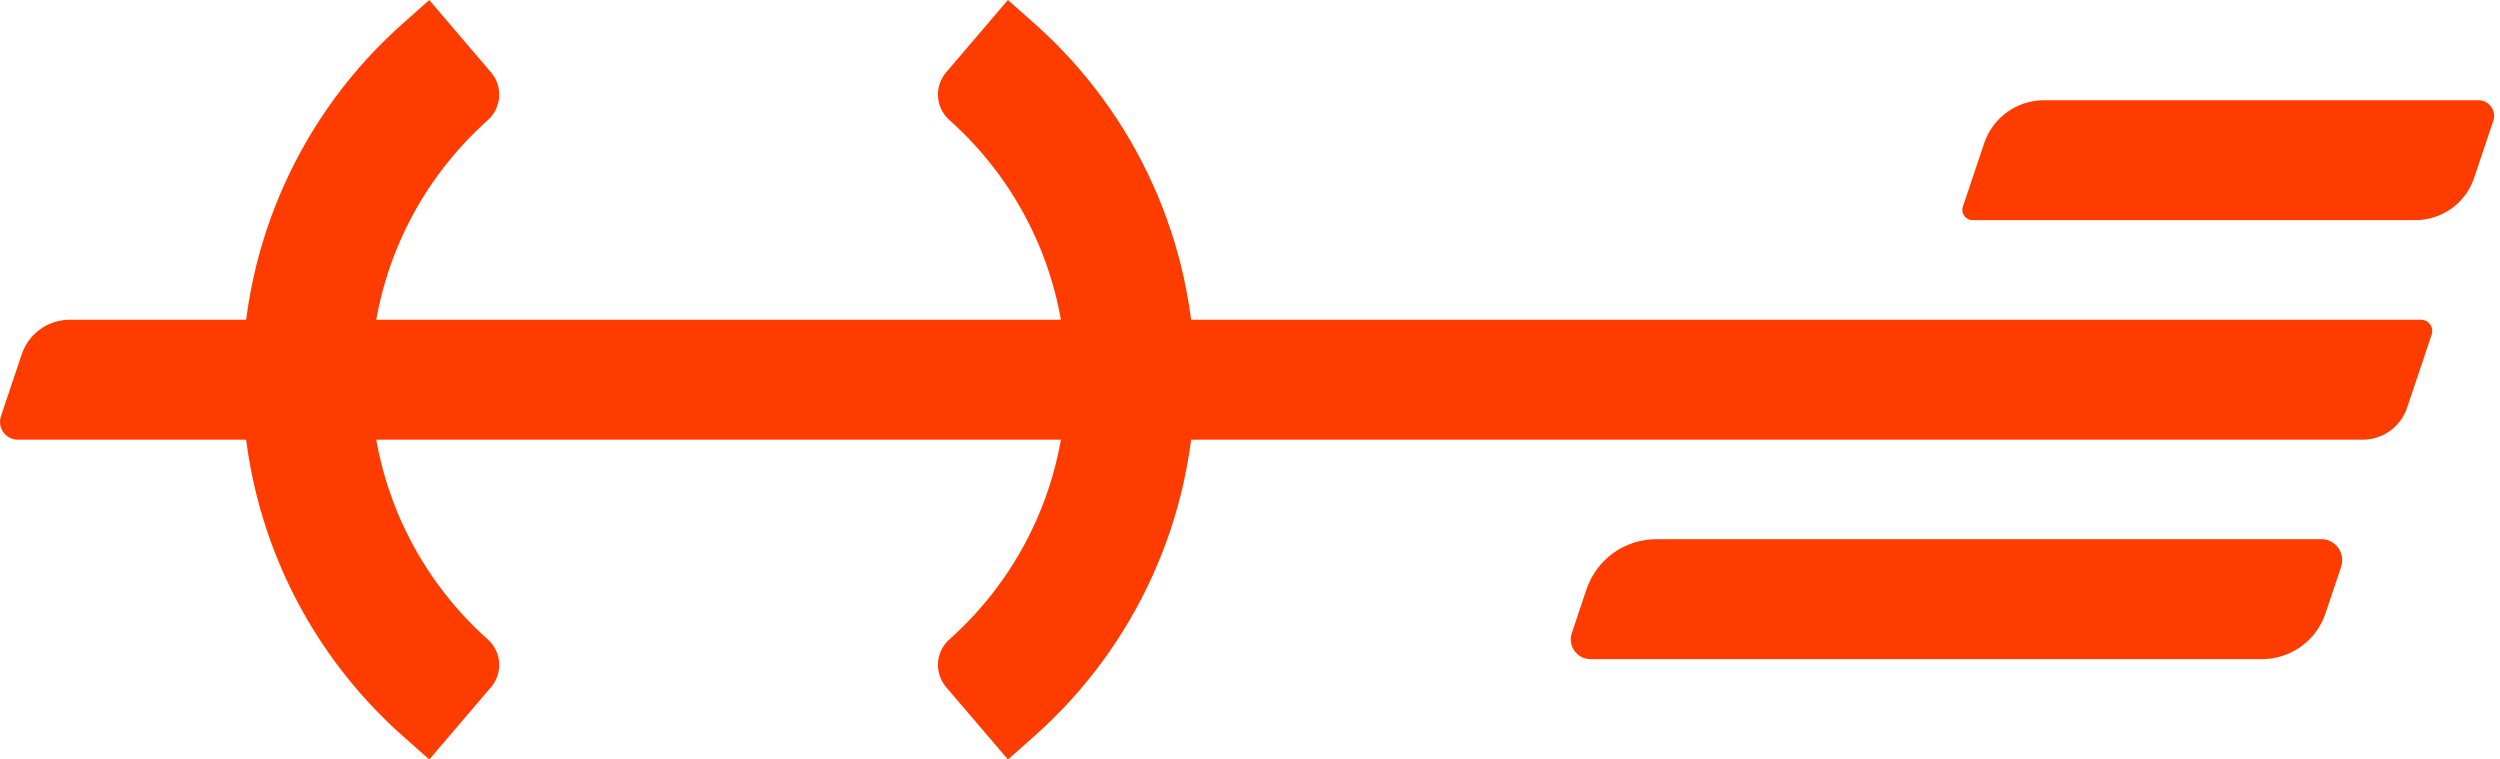 <svg xmlns="http://www.w3.org/2000/svg" width="79" height="24" viewBox="0 0 79 24" fill="none"><path d="M76.504 10.104H2.203C1.516 10.104 0.908 10.542 0.688 11.193L0.03 13.152C-0.092 13.516 0.178 13.894 0.564 13.894H74.659C75.296 13.894 75.862 13.488 76.064 12.884L76.84 10.572C76.918 10.342 76.746 10.104 76.504 10.104Z" fill="#FF3C00"></path><path d="M73.351 17.038H52.338C51.34 17.038 50.451 17.677 50.133 18.623L49.669 20.008C49.533 20.41 49.833 20.828 50.259 20.828H71.476C72.386 20.828 73.195 20.248 73.485 19.384L73.979 17.911C74.123 17.48 73.803 17.036 73.351 17.036V17.038Z" fill="#FF3C00"></path><path d="M78.317 3.168H64.589C63.733 3.168 62.974 3.714 62.7 4.525L62.026 6.532C61.956 6.74 62.112 6.956 62.33 6.956H76.324C77.167 6.956 77.915 6.418 78.183 5.619L78.787 3.822C78.896 3.5 78.655 3.166 78.317 3.166V3.168Z" fill="#FF3C00"></path><path d="M15.412 3.798C15.852 3.406 15.899 2.736 15.516 2.287L13.565 0.002L12.741 0.732C9.511 3.59 7.658 7.696 7.658 12.001C7.658 16.305 9.511 20.412 12.741 23.27L13.565 24L15.516 21.715C15.899 21.266 15.852 20.596 15.412 20.204C13.069 18.116 11.724 15.127 11.724 12.001C11.724 8.875 13.069 5.887 15.412 3.8V3.798Z" fill="#FF3C00"></path><path d="M32.674 0.73L31.85 0L29.899 2.285C29.516 2.734 29.562 3.404 30.003 3.796C32.346 5.883 33.691 8.873 33.691 11.999C33.691 15.125 32.346 18.117 30.003 20.202C29.562 20.594 29.516 21.266 29.899 21.715L31.852 24L32.676 23.27C35.906 20.408 37.759 16.302 37.759 12.001C37.759 7.7 35.906 3.59 32.674 0.73Z" fill="#FF3C00"></path></svg>